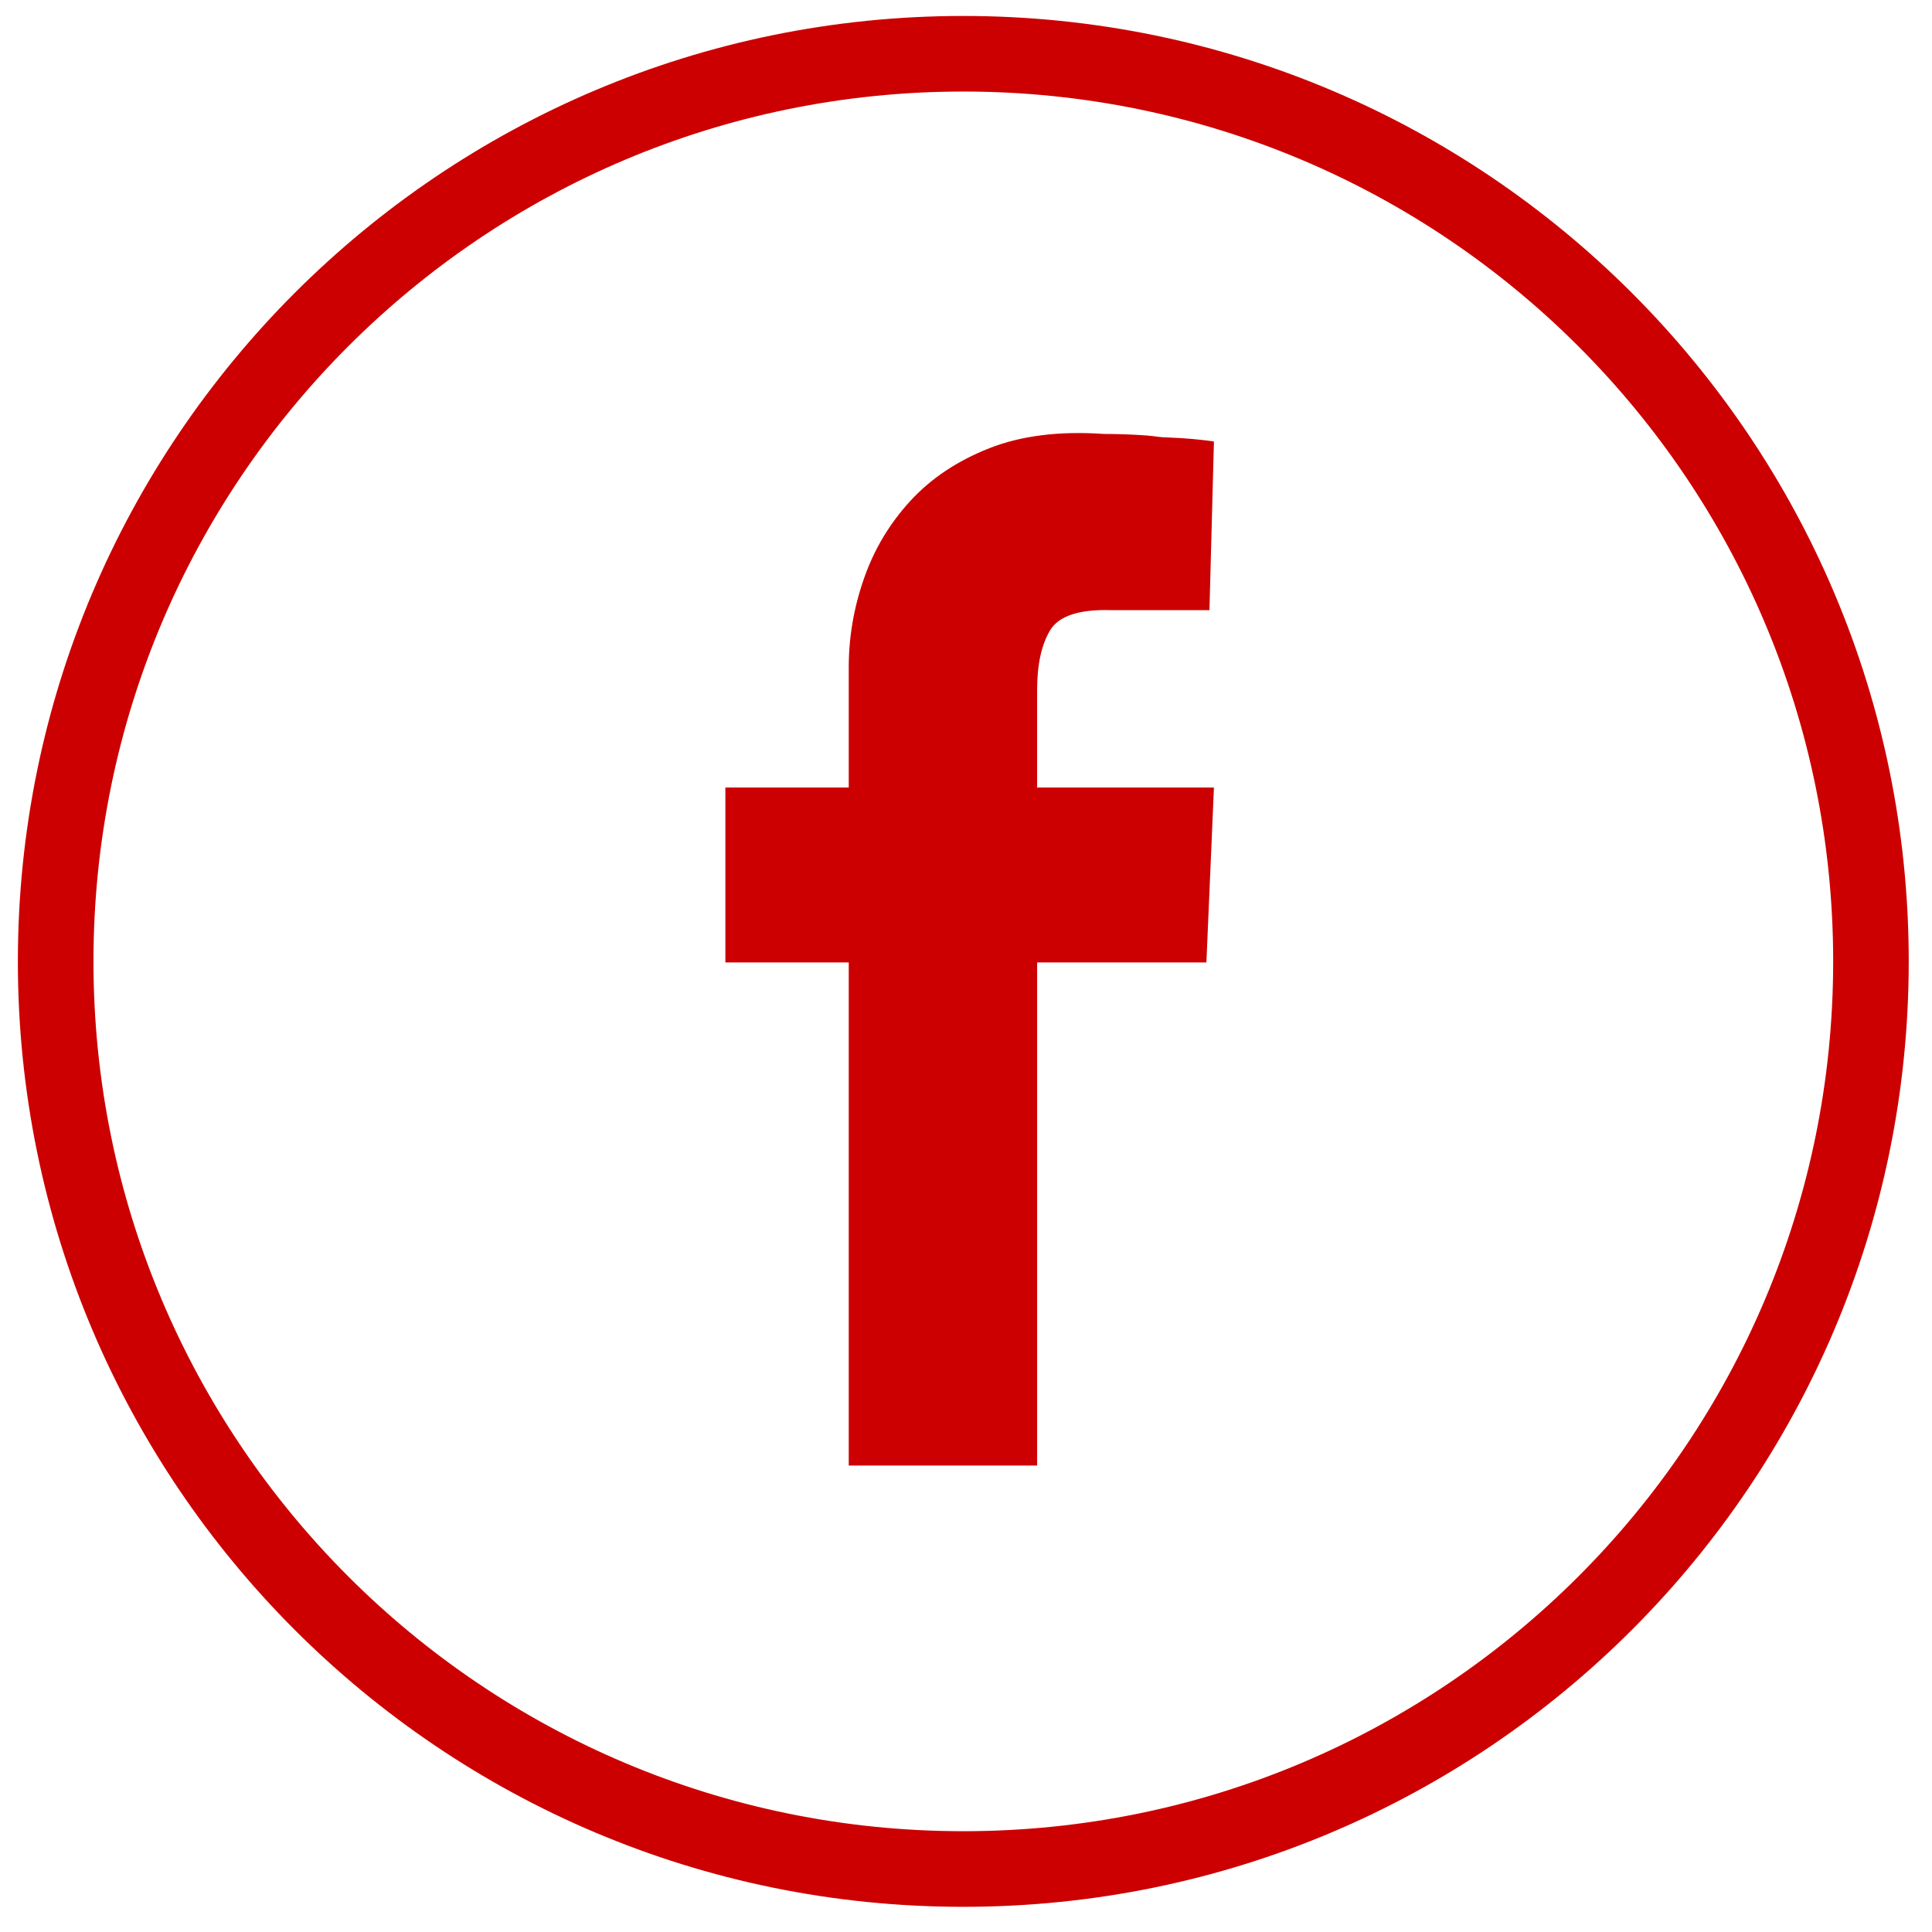 <?xml version="1.0" encoding="utf-8"?>
<!-- Generator: Adobe Illustrator 14.0.0, SVG Export Plug-In . SVG Version: 6.00 Build 43363)  -->
<!DOCTYPE svg PUBLIC "-//W3C//DTD SVG 1.1//EN" "http://www.w3.org/Graphics/SVG/1.1/DTD/svg11.dtd">
<svg version="1.1" xmlns="http://www.w3.org/2000/svg" xmlns:xlink="http://www.w3.org/1999/xlink" x="0px" y="0px"
	 width="102.047px" height="102.047px" viewBox="0 0 102.047 102.047" enable-background="new 0 0 102.047 102.047"
	 xml:space="preserve">
<g id="Livello_1">
	<g id="round_x5F_icon_x5F_USB_x5F_conn">
		<g display="none">
			<g display="inline">
				<path fill="#CC0000" d="M60.38,44.835l-0.002-14.4l-18.516-0.001l0.001,14.401h-0.057c-1.437,0-2.686,1.249-2.686,2.685v10.402
					c0,1.48,1.205,2.686,2.685,2.686l6.23,0.002v7.541h1.028l0.002,6.969c-0.002,0.548,0.213,1.064,0.601,1.451
					c0.388,0.391,0.906,0.604,1.453,0.604c0.549,0,1.066-0.214,1.457-0.604c0.388-0.389,0.6-0.906,0.602-1.456l-0.002-6.966h1.03
					v-7.543h6.233c0.715,0,1.389-0.277,1.896-0.785c0.509-0.508,0.786-1.182,0.787-1.898V47.52c0.001-1.48-1.206-2.685-2.685-2.685
					H60.38z M43.232,31.804l15.774,0.001l0.001,13.03H43.233L43.232,31.804z M51.807,75.116c-0.002,0.366-0.319,0.688-0.686,0.688
					c-0.183,0-0.355-0.072-0.486-0.203c-0.128-0.131-0.2-0.303-0.2-0.486V68.15h1.37L51.807,75.116z M52.836,66.78h-3.429v-6.171
					h3.429V66.78z M61.751,47.52v10.404c0,0.704-0.61,1.314-1.312,1.312h-6.232l0,0l-6.171,0.002l0,0h-6.229
					c-0.726,0-1.313-0.588-1.314-1.313V47.521c0.001-0.35,0.137-0.68,0.384-0.927c0.249-0.248,0.578-0.386,0.926-0.386h0.061l0,0
					h18.515l0,0h0.061C61.161,46.206,61.747,46.794,61.751,47.52z"/>
				<path fill="#CC0000" d="M44.606,34.547v6.173h5.487v-6.172L44.606,34.547z M45.977,39.35v-3.43h2.745v3.428L45.977,39.35z"/>
				<path fill="#CC0000" d="M57.635,34.549H52.15l-0.004,6.171h5.487L57.635,34.549L57.635,34.549z M53.521,35.92h2.742v3.429
					h-2.742V35.92z"/>
			</g>
		</g>
		<g>
			<path fill="#CC0000" d="M100.818,50.781c0,27.58-22.356,49.936-49.937,49.936S0.944,78.361,0.944,50.781
				c0-27.581,22.358-49.938,49.938-49.938S100.818,23.201,100.818,50.781z M50.882,4.835c-25.375,0-45.945,20.57-45.945,45.943
				c0,25.375,20.57,45.945,45.945,45.945s45.945-20.57,45.945-45.945C96.827,25.406,76.257,4.835,50.882,4.835z"/>
		</g>
	</g>
</g>
<g id="FCBK">
	<path fill="#CC0000" d="M64.119,41.599l-0.398,9.238h-8.94v26.572H44.83V50.836h-6.516v-9.238h6.516v-6.351
		c0-1.588,0.268-3.156,0.805-4.692c0.535-1.537,1.35-2.901,2.448-4.096c1.091-1.19,2.485-2.12,4.17-2.783
		c1.685-0.665,3.704-0.918,6.057-0.755c0.75,0,1.496,0.028,2.245,0.08c0.643,0.053,0.503,0.089,1.278,0.113
		c0.778,0.03,1.538,0.096,2.286,0.205l-0.237,8.908h-5.17c-1.714-0.053-2.793,0.305-3.251,1.072
		c-0.456,0.768-0.681,1.82-0.681,3.141v5.158H64.119z"/>
</g>
<g id="Livello_8" display="none">
	<g display="inline">
		<path fill="#CC0000" d="M37.112,75.617c-0.123,0-0.248-0.031-0.36-0.092c-0.245-0.131-0.399-0.389-0.399-0.668V64.047
			C29.71,60.594,26.06,54.545,26.06,46.969c0-11.709,10.765-20.539,25.04-20.539c14.275,0,25.041,8.83,25.041,20.539
			c0,11.707-10.766,20.537-25.041,20.537c-0.469,0-0.928-0.025-1.39-0.051l-0.03-0.002L37.529,75.49
			C37.403,75.574,37.257,75.617,37.112,75.617z M51.213,28.6c-12.904,0-22.635,7.869-22.635,18.303
			c0,4.854,1.647,11.451,9.496,15.332c0.248,0.121,0.406,0.375,0.406,0.652v9.494l10.761-7.117c0.131-0.088,0.29-0.139,0.44-0.119
			l0.271,0.014c0.418,0.023,0.834,0.045,1.258,0.045c12.902,0,22.634-7.867,22.634-18.301S64.115,28.6,51.213,28.6z M62.344,45.686
			c0.85,0,1.537,0.689,1.537,1.539c0,0.848-0.688,1.537-1.537,1.537s-1.537-0.689-1.537-1.537
			C60.807,46.375,61.494,45.686,62.344,45.686z M51.1,45.686c0.849,0,1.539,0.689,1.539,1.539c0,0.848-0.689,1.537-1.539,1.537
			c-0.85,0-1.537-0.689-1.537-1.537C49.563,46.375,50.25,45.686,51.1,45.686z M39.857,45.686c0.849,0,1.537,0.689,1.537,1.539
			c0,0.848-0.688,1.537-1.537,1.537c-0.85,0-1.537-0.689-1.537-1.537C38.32,46.375,39.007,45.686,39.857,45.686z"/>
	</g>
</g>
<g id="TW" display="none">
	<path display="inline" fill-rule="evenodd" clip-rule="evenodd" fill="#CC0000" d="M74.897,37.706
		c0.029,0.518,0.036,1.04,0.036,1.572c0,16.053-12.22,34.568-34.57,34.568c-6.862,0-13.252-2.011-18.626-5.459
		c0.951,0.112,1.918,0.168,2.897,0.168c5.69,0,10.932-1.937,15.094-5.2c-5.324-0.098-9.809-3.61-11.355-8.44
		c0.741,0.146,1.504,0.221,2.288,0.221c1.107,0,2.185-0.146,3.2-0.421c-5.554-1.116-9.747-6.031-9.747-11.917
		c0-0.053,0-0.104,0-0.157c1.64,0.914,3.515,1.46,5.506,1.521c-3.261-2.177-5.406-5.894-5.406-10.114c0-2.226,0.6-4.311,1.646-6.109
		c5.991,7.358,14.945,12.193,25.045,12.698c-0.21-0.888-0.316-1.819-0.316-2.771c0-6.707,5.44-12.146,12.15-12.146
		c3.495,0,6.652,1.478,8.868,3.835c2.77-0.543,5.371-1.556,7.718-2.947c-0.907,2.833-2.835,5.215-5.345,6.72
		c2.462-0.292,4.804-0.943,6.982-1.913C79.332,33.852,77.272,35.991,74.897,37.706L74.897,37.706z"/>
</g>
<g id="insta" display="none">
	<path display="inline" fill="#CC0000" d="M69.493,26.326H32.554c-3.44,0-6.228,2.79-6.228,6.232v36.94
		c0,3.441,2.788,6.233,6.228,6.233h36.939c3.441,0,6.23-2.792,6.23-6.233v-36.94C75.724,29.116,72.935,26.326,69.493,26.326z
		 M50.987,64.687c-7.584,0-13.734-6.149-13.734-13.734s6.149-13.734,13.734-13.734c7.585,0,13.734,6.149,13.734,13.734
		S58.572,64.687,50.987,64.687z M65.757,40.794c-2.542,0-4.604-2.062-4.604-4.605s2.062-4.605,4.604-4.605
		c2.544,0,4.605,2.062,4.605,4.605S68.301,40.794,65.757,40.794z"/>
</g>
<g id="YouTube" display="none">
	<g display="inline">
		<path fill="#CC0000" d="M35.494,20.536h3.393l2.185,8.714h0.211l2.084-8.714h3.421l-3.919,12.757v9.046H39.5v-8.64L35.494,20.536z
			"/>
		<path fill="#CC0000" d="M46.635,29.931c0-1.246,0.403-2.237,1.208-2.976c0.806-0.739,1.887-1.107,3.247-1.107
			c1.237,0,2.252,0.389,3.042,1.168c0.791,0.778,1.185,1.78,1.185,3.006v8.308c0,1.376-0.388,2.455-1.163,3.239
			c-0.773,0.783-1.841,1.175-3.199,1.175c-1.309,0-2.356-0.405-3.141-1.213c-0.786-0.809-1.178-1.895-1.178-3.261V29.931z
			 M49.713,38.571c0,0.444,0.106,0.784,0.319,1.025c0.212,0.242,0.517,0.362,0.912,0.362c0.406,0,0.727-0.122,0.967-0.37
			c0.236-0.245,0.356-0.584,0.356-1.017v-8.76c0-0.352-0.122-0.636-0.366-0.852c-0.242-0.216-0.561-0.324-0.957-0.324
			c-0.365,0-0.661,0.108-0.889,0.324c-0.229,0.216-0.342,0.5-0.342,0.852V38.571z"/>
		<path fill="#CC0000" d="M66.39,26.254v16.085H63.4v-1.775c-0.552,0.655-1.124,1.152-1.721,1.495
			c-0.597,0.343-1.175,0.513-1.736,0.513c-0.69,0-1.212-0.239-1.562-0.719c-0.352-0.479-0.525-1.197-0.525-2.154V26.254h2.99v12.33
			c0,0.382,0.062,0.657,0.187,0.828c0.126,0.171,0.329,0.257,0.609,0.257c0.221,0,0.497-0.114,0.834-0.339
			c0.335-0.226,0.645-0.515,0.925-0.866V26.254H66.39z"/>
		<path fill="#CC0000" d="M67.39,58.883c-0.483,0-0.831,0.148-1.042,0.442c-0.211,0.297-0.316,0.788-0.316,1.471v1.653h2.684v-1.653
			c0-0.683-0.105-1.174-0.315-1.471C68.188,59.031,67.851,58.883,67.39,58.883z"/>
		<path fill="#CC0000" d="M75.876,52.874c0-3.945-3.239-7.145-7.229-7.145c-5.695-0.238-11.521-0.342-17.465-0.333
			c-5.944-0.01-11.77,0.095-17.465,0.333c-3.99,0-7.228,3.2-7.228,7.145c-0.239,3.124-0.343,6.247-0.334,9.373
			c-0.009,3.123,0.095,6.248,0.334,9.372c0,3.943,3.238,7.146,7.228,7.146c5.696,0.236,11.521,0.343,17.465,0.332
			c5.944,0.011,11.77-0.096,17.465-0.332c3.989,0,7.229-3.202,7.229-7.146c0.239-3.124,0.343-6.249,0.333-9.372
			C76.219,59.121,76.115,55.998,75.876,52.874z M36.992,72.999h-3.42V54.071h-3.538v-3.213h10.496v3.213h-3.538V72.999z
			 M49.156,72.999h-3.037v-1.802c-0.559,0.664-1.141,1.17-1.747,1.519c-0.605,0.346-1.193,0.521-1.762,0.521
			c-0.702,0-1.231-0.243-1.587-0.729c-0.356-0.487-0.534-1.216-0.534-2.189V56.666h3.037v12.521c0,0.386,0.063,0.667,0.19,0.84
			s0.333,0.26,0.618,0.26c0.224,0,0.506-0.113,0.847-0.343c0.341-0.23,0.654-0.522,0.938-0.882V56.666h3.037V72.999z M60.848,69.616
			c0,1.161-0.24,2.05-0.715,2.667c-0.475,0.614-1.162,0.923-2.063,0.923c-0.593,0-1.122-0.119-1.587-0.358
			c-0.466-0.236-0.897-0.606-1.296-1.104v1.255h-3.067V50.858h3.067v7.127c0.408-0.498,0.842-0.876,1.302-1.136
			c0.461-0.26,0.928-0.39,1.396-0.39c0.962,0,1.697,0.348,2.202,1.046c0.507,0.697,0.761,1.715,0.761,3.047V69.616z M72.071,65.215
			h-5.809v3.082c0,0.859,0.101,1.455,0.301,1.786c0.2,0.332,0.542,0.5,1.025,0.5c0.504,0,0.856-0.141,1.056-0.422
			c0.201-0.281,0.301-0.903,0.301-1.864v-1.135h3.126v1.227c0,1.675-0.38,2.935-1.142,3.782c-0.76,0.848-1.897,1.271-3.41,1.271
			c-1.359,0-2.428-0.449-3.211-1.347c-0.78-0.9-1.171-2.135-1.171-3.707v-7.331c0-1.417,0.429-2.573,1.286-3.466
			c0.858-0.892,1.968-1.339,3.327-1.339c1.389,0,2.456,0.413,3.202,1.24c0.744,0.825,1.118,2.014,1.118,3.564V65.215z"/>
		<path fill="#CC0000" d="M56.224,58.823c-0.218,0-0.432,0.053-0.642,0.161c-0.213,0.106-0.422,0.273-0.626,0.497v10.178
			c0.246,0.268,0.486,0.458,0.719,0.575c0.23,0.117,0.476,0.175,0.733,0.175c0.371,0,0.645-0.113,0.819-0.344
			c0.175-0.229,0.263-0.604,0.263-1.125v-8.433c0-0.552-0.108-0.97-0.324-1.257C56.949,58.966,56.635,58.823,56.224,58.823z"/>
	</g>
</g>
<g id="Livello_2" display="none">
	<path display="inline" fill="none" stroke="#CC0000" stroke-width="2" stroke-linecap="round" stroke-linejoin="round" d="
		M33.552,61.638c-7.284-3.079-12.912-5.491-13.331-5.688c-0.389-0.181-0.626-1.726,0.209-2.199
		c5.337-3.017,50.962-29.435,52.326-30.176c0.462-0.251,2.421-0.839,2.023,1.579c-0.943,5.748-7.277,44.972-7.695,47.798
		c-0.121,0.815-0.204,2.36-2.466,1.49c-3.48-1.336-8.706-3.462-14.357-5.804c-3.449,4.34-6.74,8.473-7.251,9.095
		c-1.97,2.401-2.903-0.187-2.903-1.343c0-3.914,0-9.753,0-11.009"/>
	<path display="inline" fill="none" stroke="#CC0000" stroke-linecap="round" stroke-linejoin="round" d="M40.106,65.382
		l26.232-32.354"/>
	
		<line display="inline" fill="none" stroke="#CC0000" stroke-width="2" stroke-linecap="round" stroke-linejoin="round" x1="42.638" y1="65.445" x2="50.261" y2="68.639"/>
	<path display="inline" fill="none" stroke="#CC0000" stroke-linecap="round" stroke-linejoin="round" d="M66.339,33.028
		L33.552,61.638"/>
</g>
<g id="Livello_2_copia" display="none">
	<path display="inline" fill="#CC0000" d="M66.339,33.028L33.552,61.638c-7.284-3.079-12.912-5.491-13.331-5.688
		c-0.389-0.181-0.626-1.726,0.209-2.199c5.337-3.017,50.962-29.435,52.326-30.176c0.462-0.251,2.421-0.839,2.023,1.579
		c-0.943,5.748-7.277,44.972-7.695,47.798c-0.121,0.815-0.204,2.36-2.466,1.49c-3.48-1.336-8.706-3.462-14.357-5.804
		c-3.449,4.34-6.74,8.473-7.251,9.095c-1.97,2.401-2.903-0.187-2.903-1.343c0-3.914,0-9.753,0-11.009L66.339,33.028z"/>
</g>
</svg>
